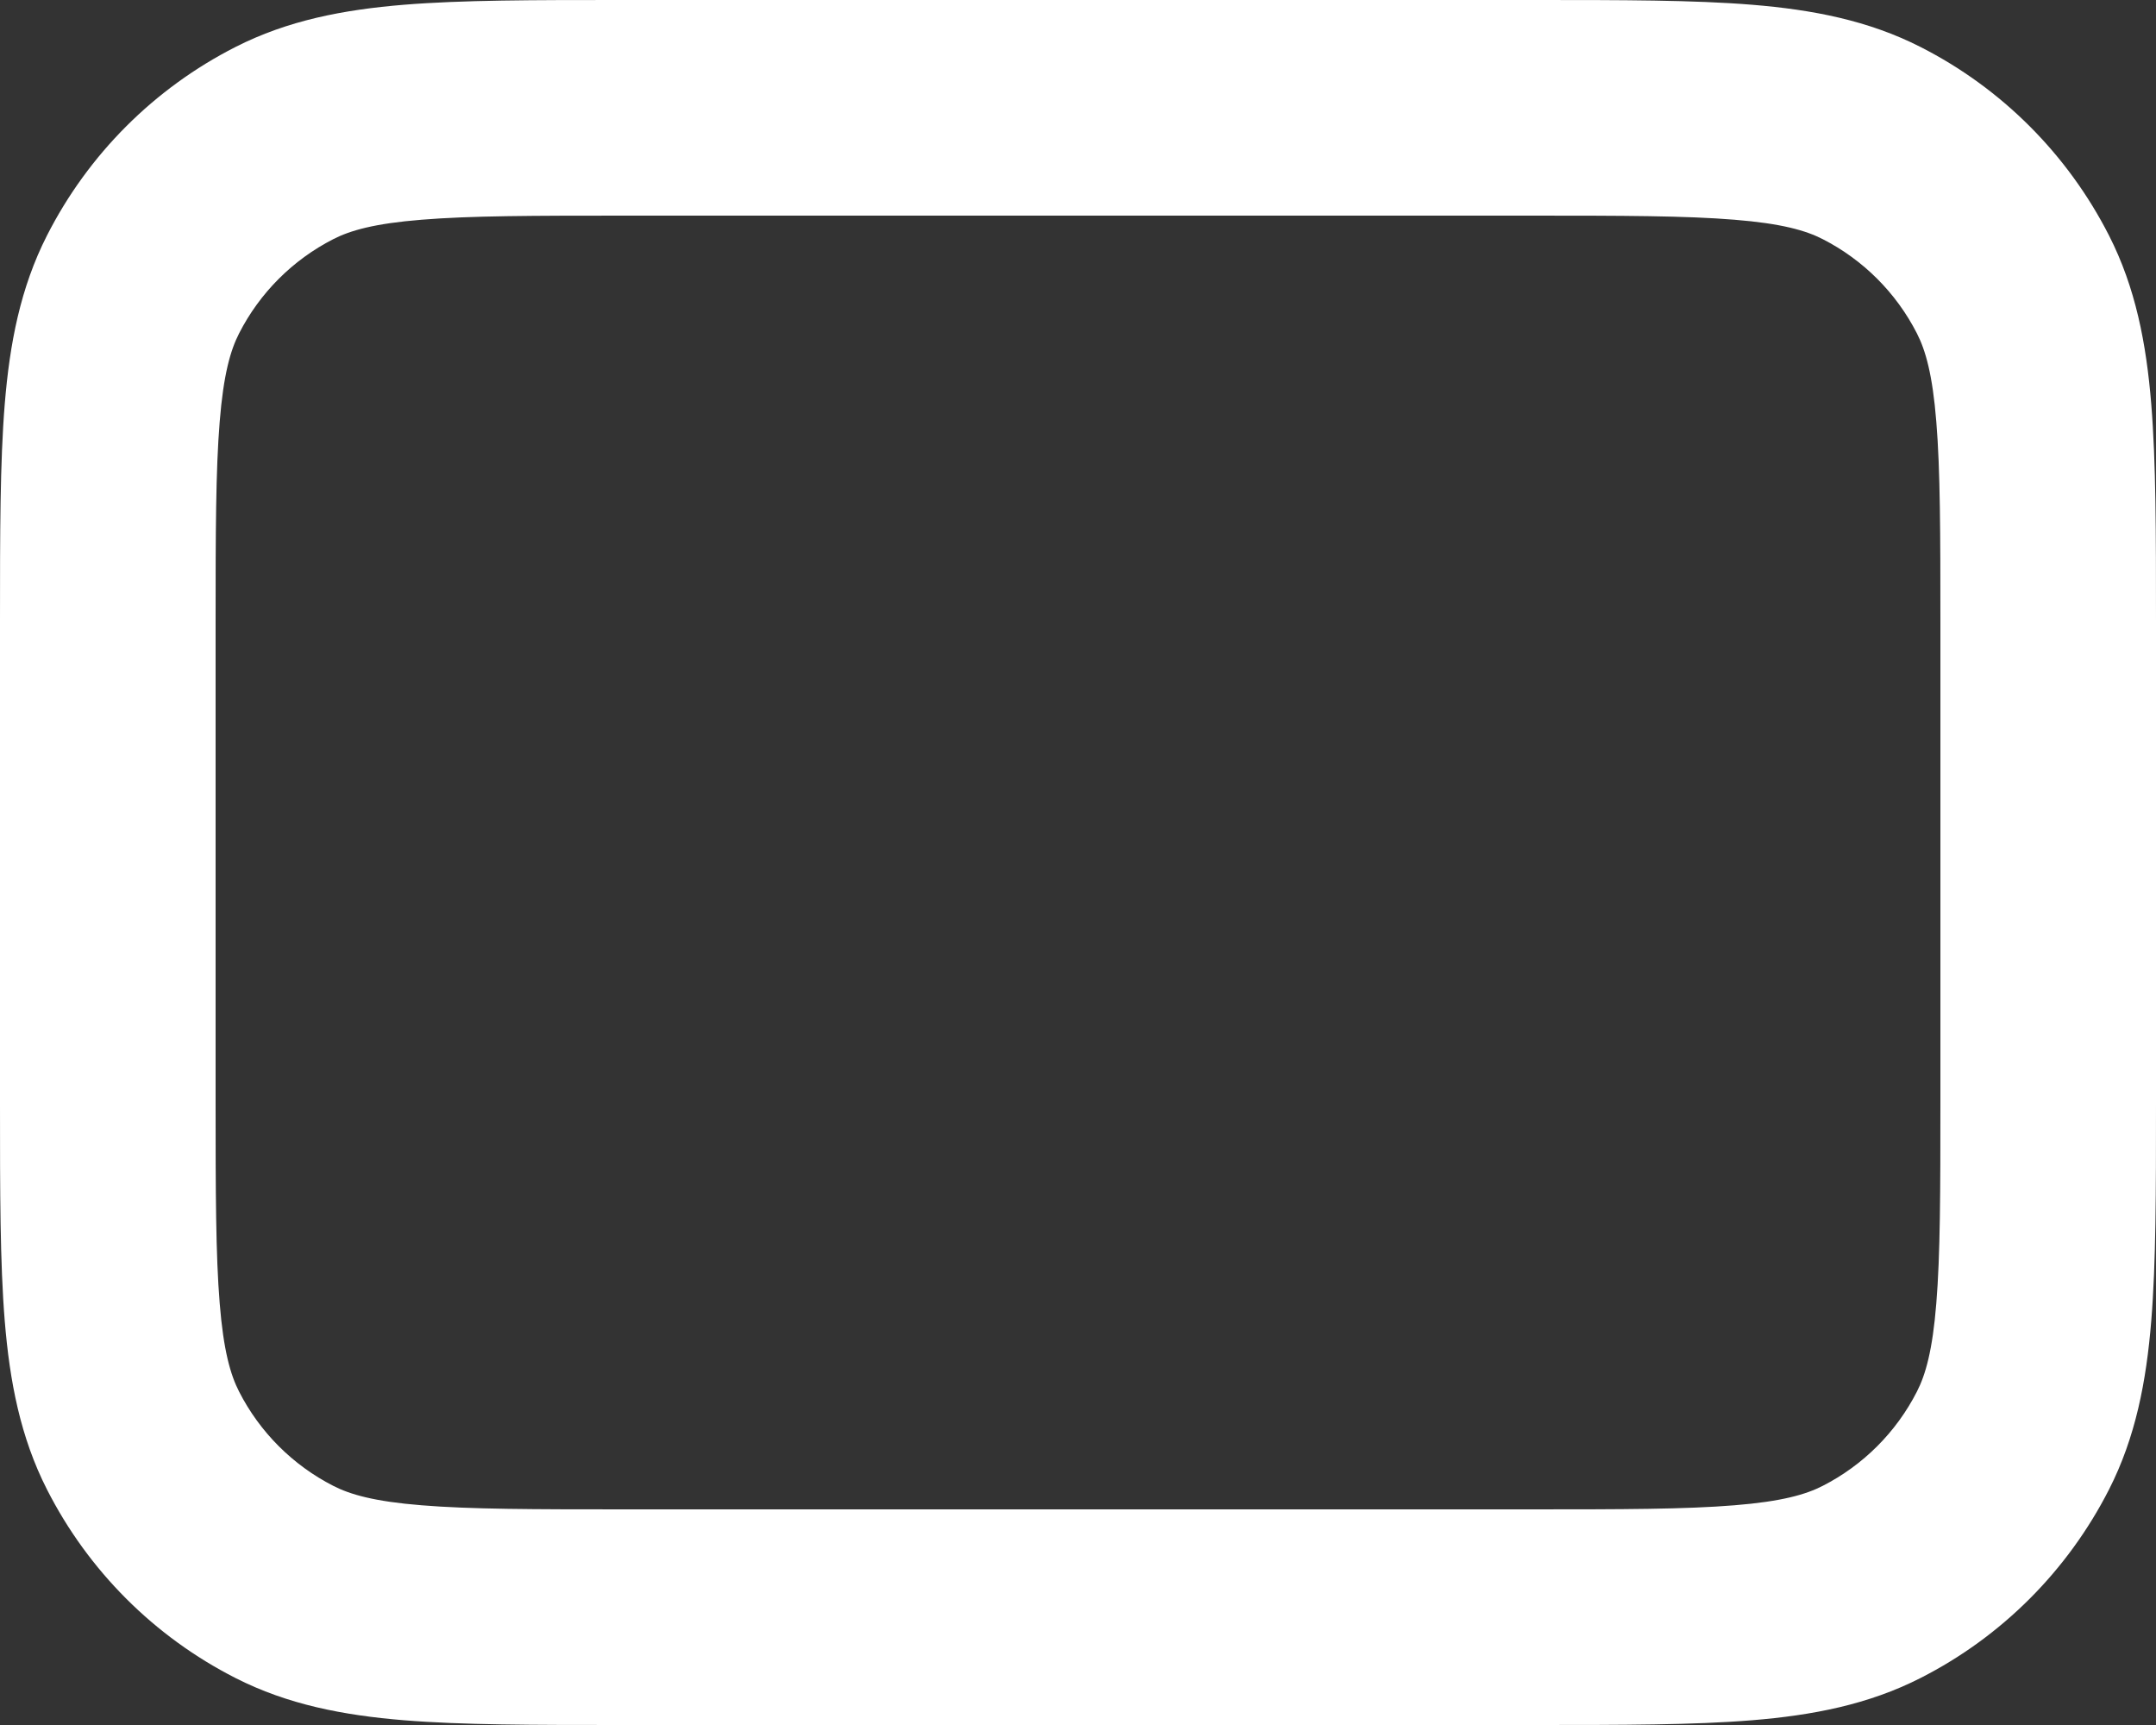 <?xml version="1.0" encoding="utf-8"?>
<svg xmlns="http://www.w3.org/2000/svg" fill="none" height="100%" overflow="visible" preserveAspectRatio="none" style="display: block;" viewBox="0 0 20 16" width="100%">
<rect x="0" y="0" width="20" height="16" fill="#333333" stroke="none"/>
<path clip-rule="evenodd" d="M5.759 4.31292e-07H14.241C15.046 -1.23241e-05 15.711 -2.28137e-05 16.252 0.044C16.814 0.09 17.331 0.189 17.816 0.436C18.569 0.819 19.18 1.431 19.564 2.184C19.811 2.669 19.91 3.186 19.956 3.748C20 4.289 20 4.954 20 5.759V10.241C20 11.046 20 11.711 19.956 12.252C19.91 12.814 19.811 13.331 19.564 13.816C19.18 14.569 18.569 15.181 17.816 15.564C17.331 15.811 16.814 15.91 16.252 15.956C15.711 16 15.046 16 14.241 16H5.759C4.954 16 4.289 16 3.748 15.956C3.186 15.91 2.669 15.811 2.184 15.564C1.431 15.181 0.819 14.569 0.436 13.816C0.189 13.331 0.09 12.814 0.044 12.252C-2.28137e-05 11.711 -1.23241e-05 11.046 4.31292e-07 10.241V5.759C-1.23241e-05 4.954 -2.28137e-05 4.289 0.044 3.748C0.09 3.186 0.189 2.669 0.436 2.184C0.819 1.431 1.431 0.819 2.184 0.436C2.669 0.189 3.186 0.09 3.748 0.044C4.289 -2.28137e-05 4.954 -1.23241e-05 5.759 4.31292e-07ZM3.911 2.038C3.473 2.073 3.248 2.138 3.092 2.218C2.716 2.41 2.41 2.716 2.218 3.092C2.138 3.248 2.073 3.473 2.038 3.911C2.001 4.361 2 4.943 2 5.8V10.2C2 11.057 2.001 11.639 2.038 12.089C2.073 12.527 2.138 12.752 2.218 12.908C2.41 13.284 2.716 13.59 3.092 13.782C3.248 13.862 3.473 13.927 3.911 13.962C4.361 13.999 4.943 14 5.8 14H14.2C15.057 14 15.639 13.999 16.089 13.962C16.527 13.927 16.752 13.862 16.908 13.782C17.284 13.59 17.59 13.284 17.782 12.908C17.862 12.752 17.927 12.527 17.962 12.089C17.999 11.639 18 11.057 18 10.2V5.8C18 4.943 17.999 4.361 17.962 3.911C17.927 3.473 17.862 3.248 17.782 3.092C17.59 2.716 17.284 2.41 16.908 2.218C16.752 2.138 16.527 2.073 16.089 2.038C15.639 2.001 15.057 2 14.2 2H5.8C4.943 2 4.361 2.001 3.911 2.038Z" fill="white" fill-rule="evenodd" id="Shape"/>
</svg>